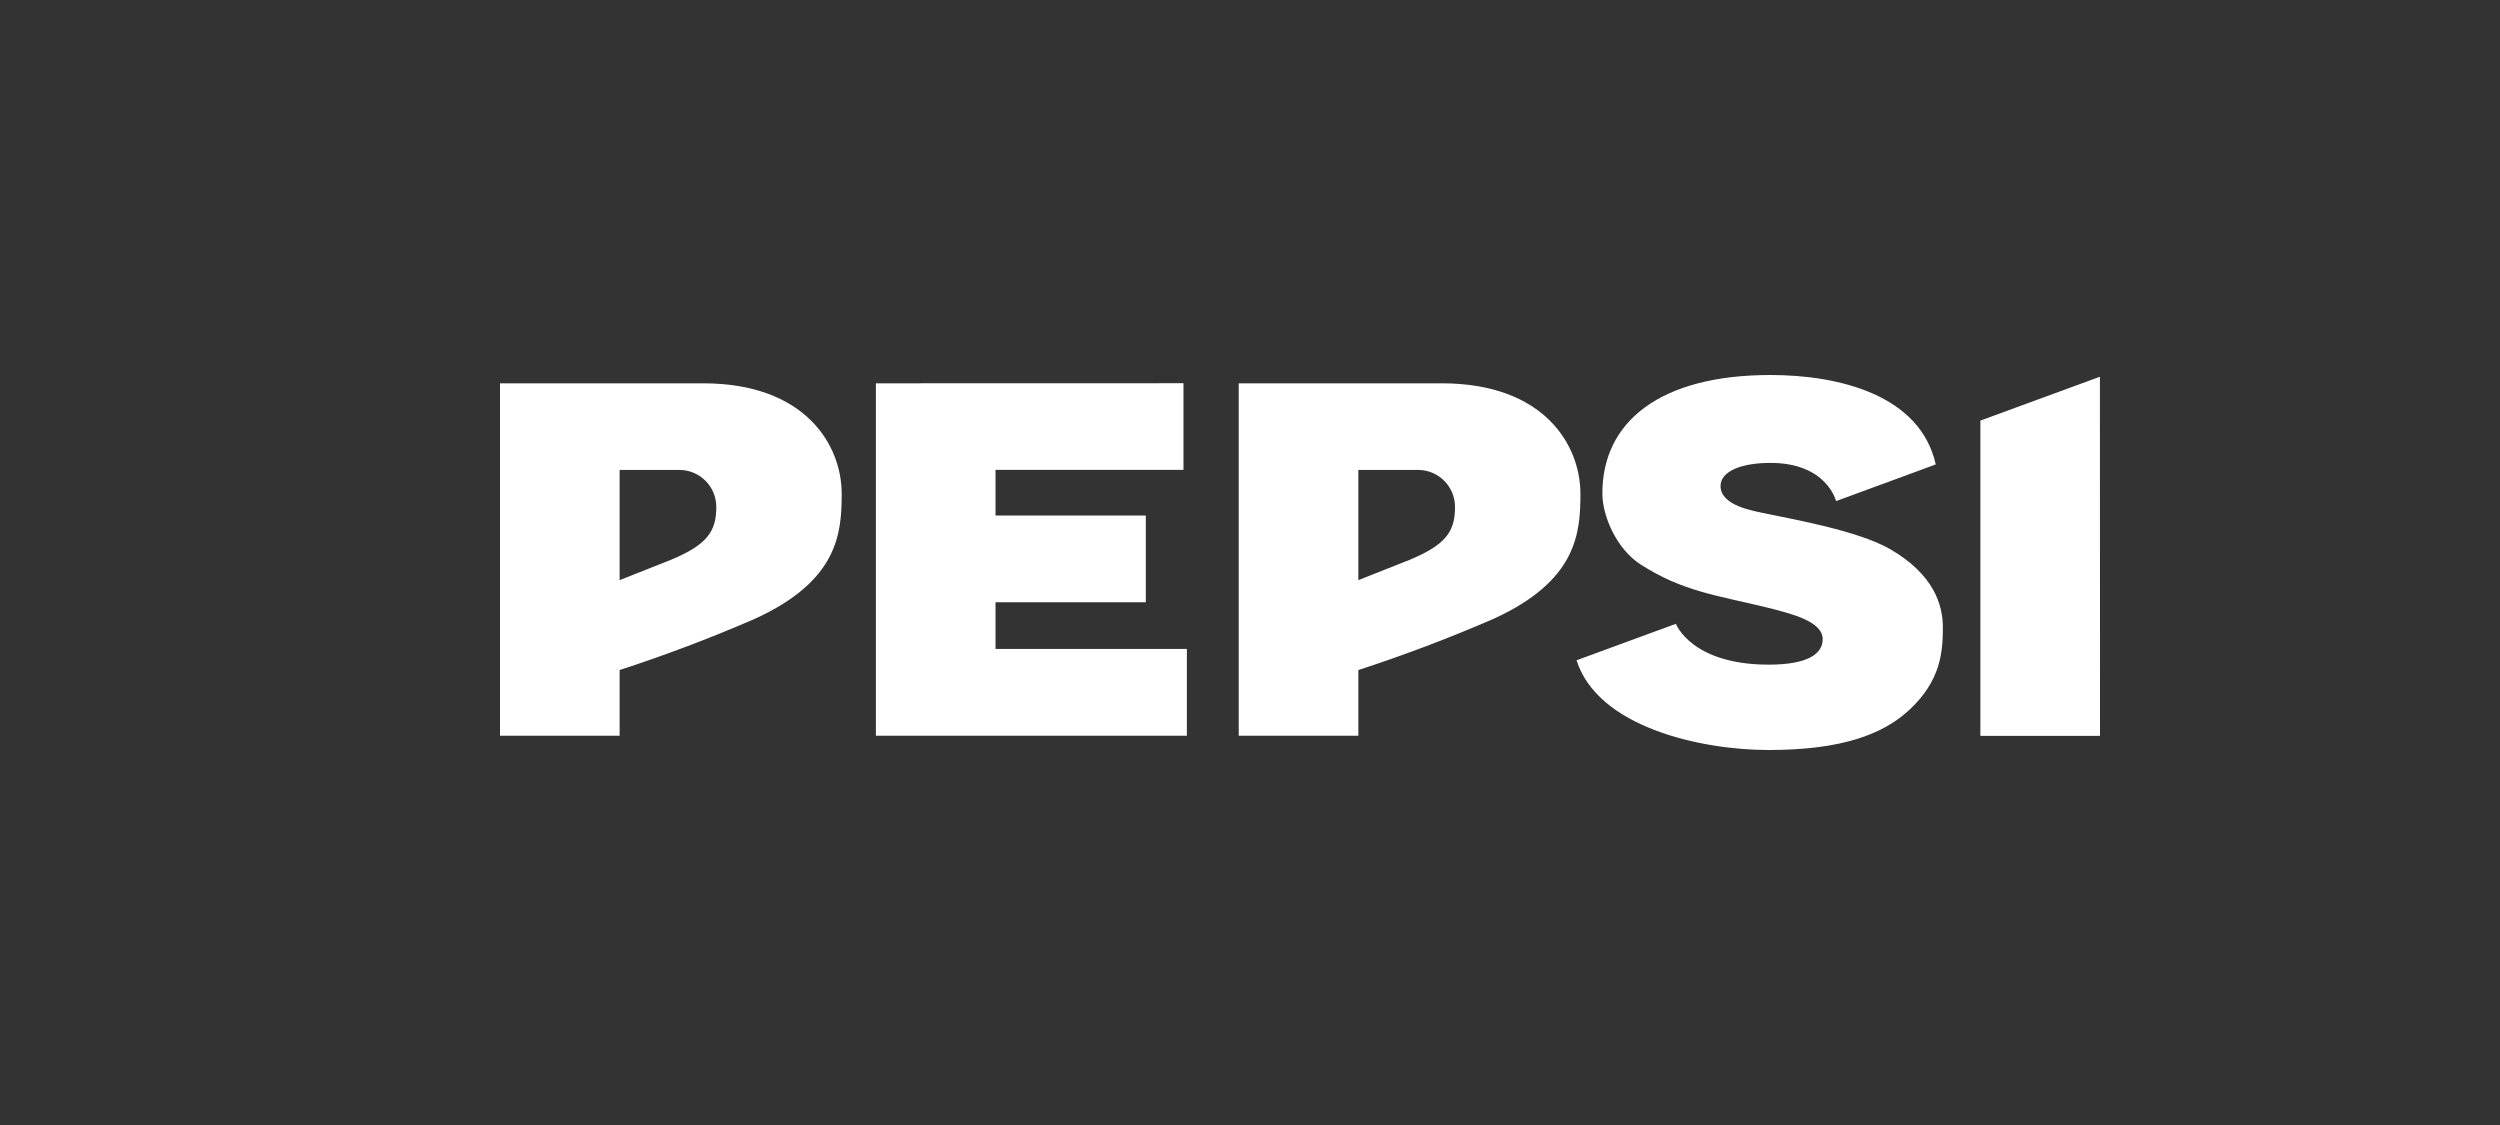 <svg viewBox="0 0 200 90" fill="none" xmlns="http://www.w3.org/2000/svg">
<rect x="0" y="0" width="200" height="90" fill="#333333" stroke="none"/>
<path d="M141.638 30C132.806 30 128.189 33.735 128.189 39.466C128.189 41.294 129.323 43.911 131.233 45.146C134.577 47.31 137.379 47.632 141.221 48.567C143.423 49.108 145.815 49.73 145.815 51.133C145.815 52.303 144.63 53.172 141.499 53.172C135.294 53.172 134.072 49.905 134.072 49.905L126.126 52.822C127.809 58.165 136.04 60 141.491 60C147.323 60 150.688 58.757 152.832 56.711C155.196 54.459 155.43 52.281 155.43 50.212C155.43 48.385 154.713 45.958 151.201 43.925C148.64 42.456 143.474 41.55 141.221 41.075C140.372 40.885 137.643 40.49 137.643 38.882C137.643 37.683 139.347 37.032 141.638 37.032C146.159 37.032 146.884 40.088 146.884 40.088L154.859 37.156C153.615 31.564 147.059 30 141.638 30ZM167.993 30.139L158.43 33.648V58.867H168L167.993 30.139ZM40 30.665V58.86H49.57V53.604C53.23 52.412 56.832 51.049 60.363 49.517C67.05 46.477 67.335 42.668 67.335 39.503C67.335 35.578 64.409 30.665 56.251 30.665H49.57H40ZM70.072 30.665V58.86H94.949V51.915H79.642V48.18H91.664V41.243H79.642V37.588H94.678V30.658L70.072 30.665ZM99.098 30.665V58.86H108.668V53.604C112.328 52.412 115.929 51.049 119.46 49.517C126.148 46.477 126.433 42.668 126.433 39.503C126.433 35.578 123.507 30.665 115.348 30.665H108.668H99.098ZM49.57 37.595H54.355C55.965 37.595 57.304 38.904 57.304 40.563C57.304 42.537 56.543 43.589 53.668 44.788L49.57 46.411V37.595ZM108.668 37.595H113.453C115.063 37.595 116.402 38.904 116.402 40.563C116.402 42.537 115.648 43.589 112.766 44.788L108.668 46.411V37.595Z" fill="white"/>
</svg>
